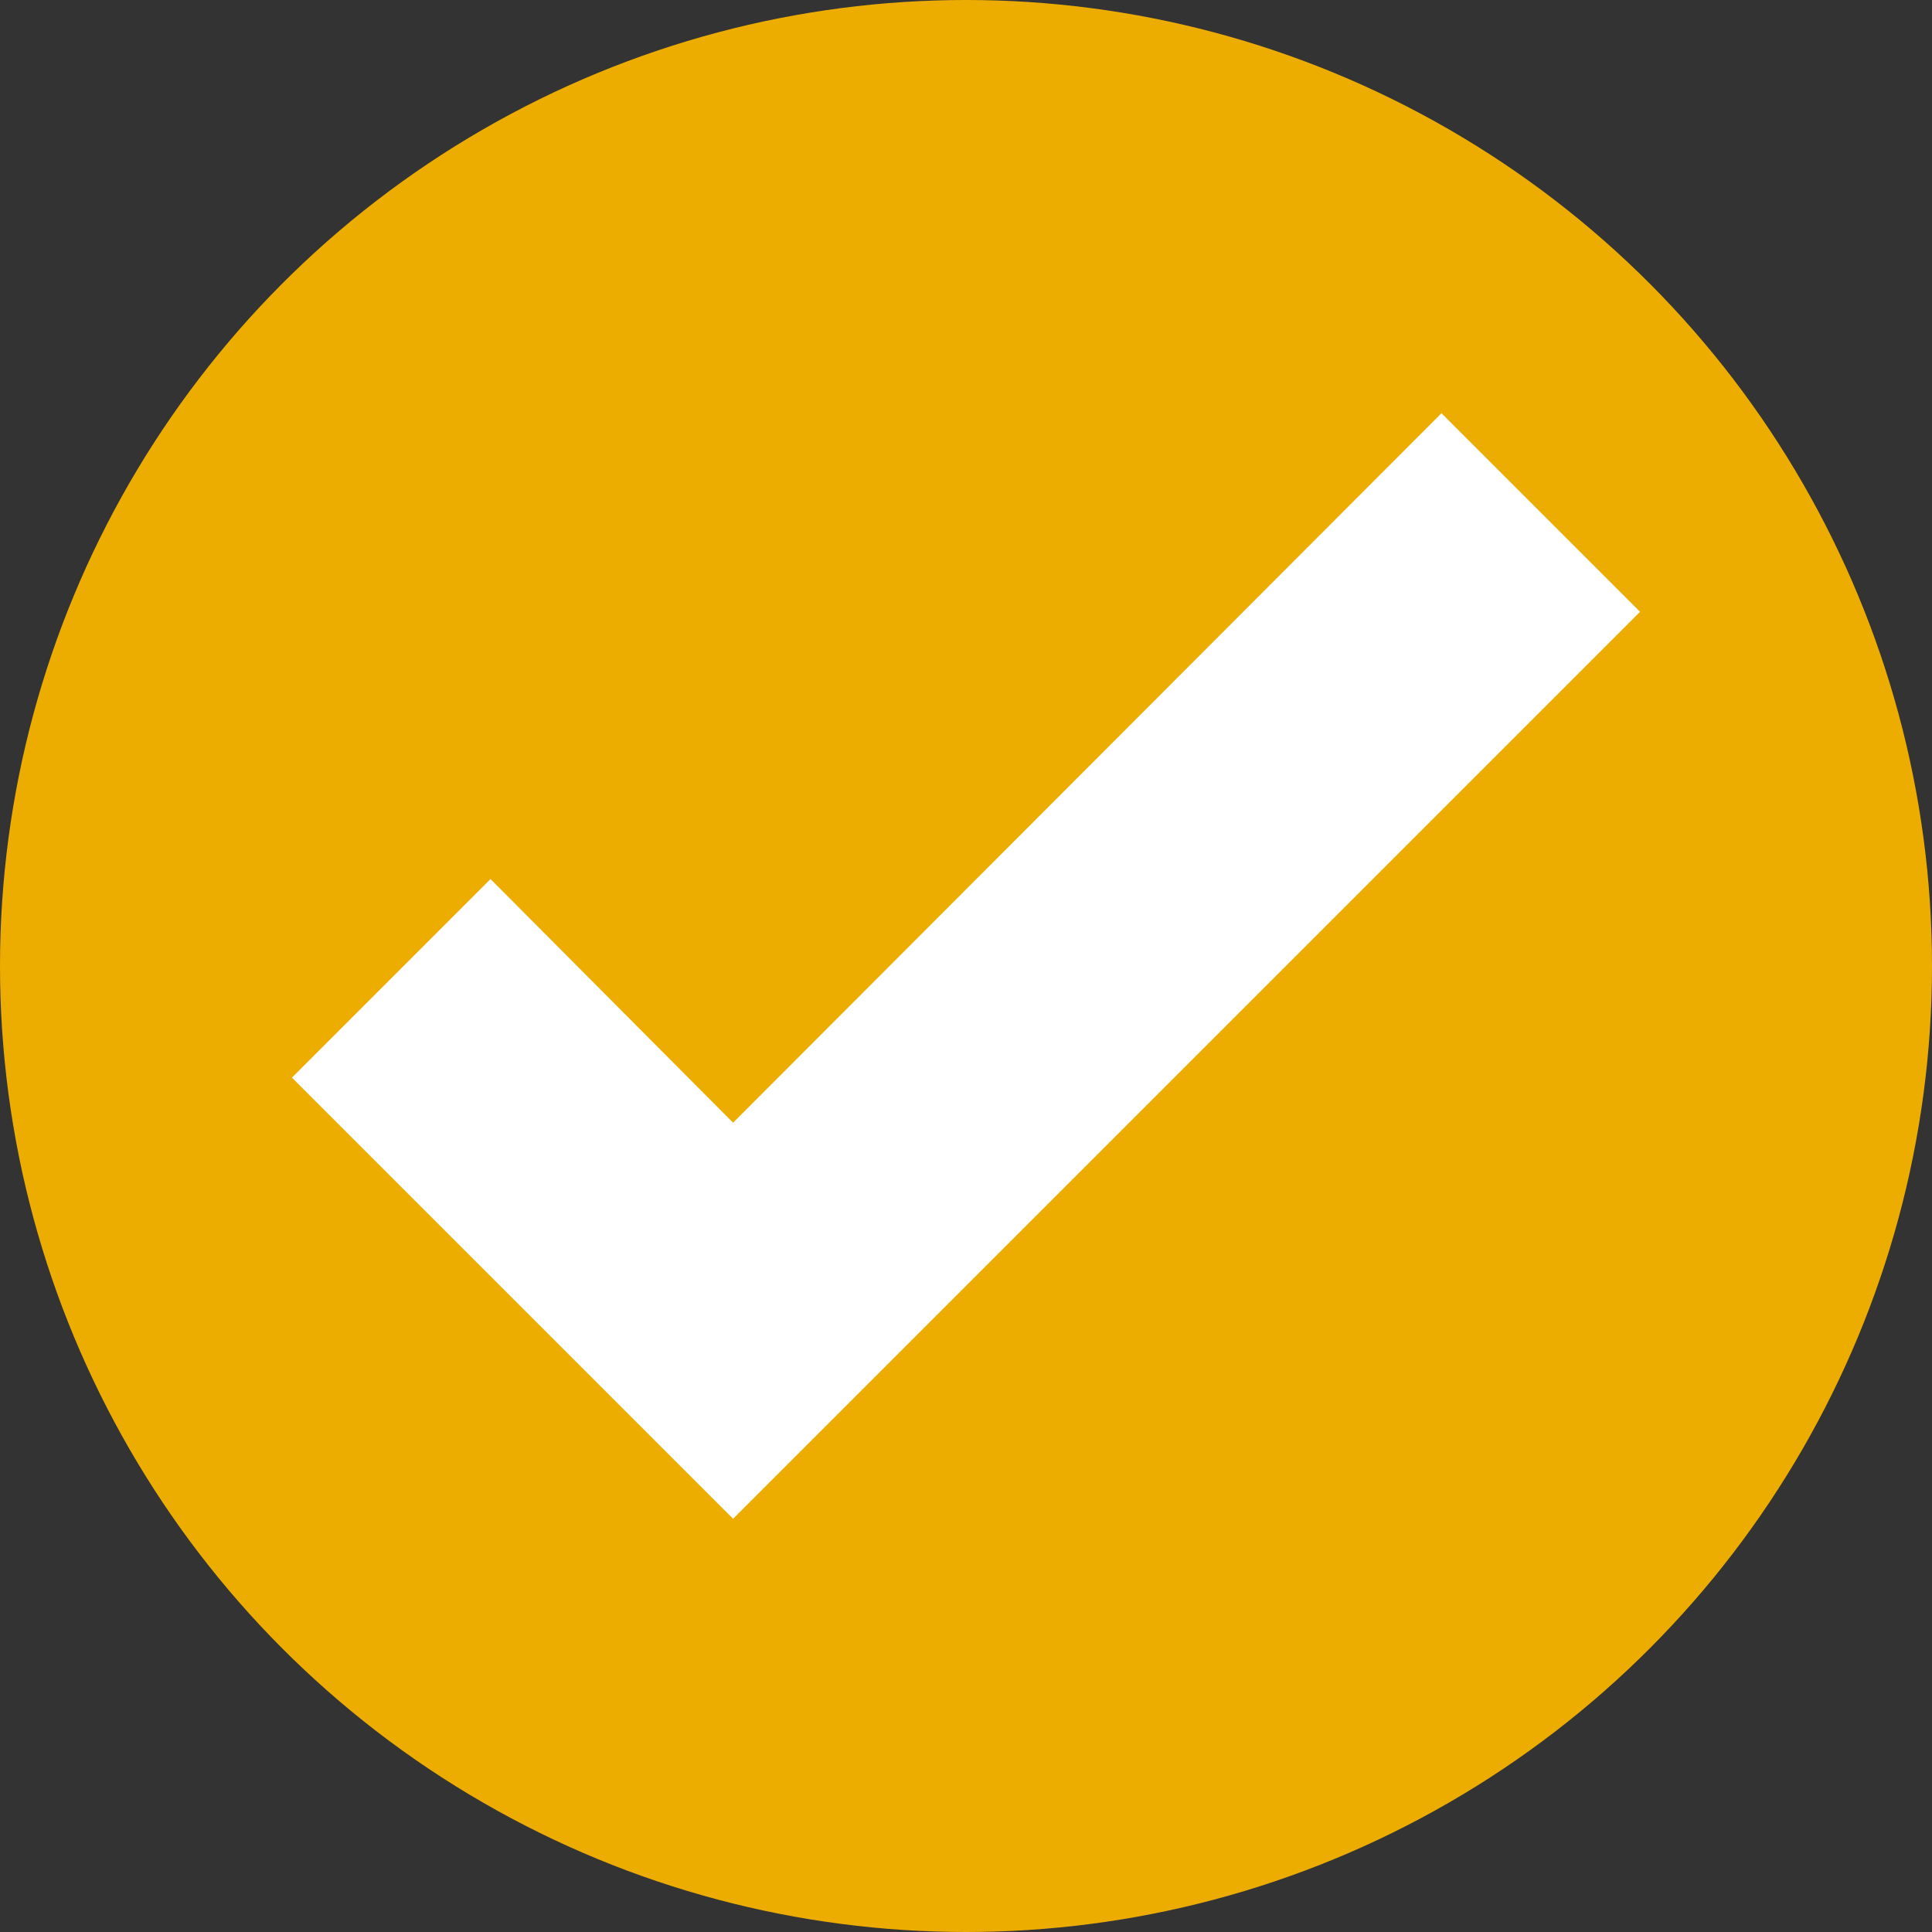 <?xml version="1.0" encoding="UTF-8"?>
<svg id="Layer_1" data-name="Layer 1" xmlns="http://www.w3.org/2000/svg" viewBox="0 0 18 18">
  <rect x="0" y="0" width="18" height="18" fill="#333333" stroke="none"/>
  <defs>
    <style>
      .cls-1 {
        fill: #fff;
      }

      .cls-2 {
        fill: #edad00;
      }
    </style>
  </defs>
  <circle class="cls-2" cx="9" cy="9" r="9"/>
  <polygon class="cls-1" points="13.43 3.85 6.83 10.46 4.57 8.19 2.72 10.04 3.09 10.41 6.83 14.15 15.28 5.7 13.43 3.85"/>
</svg>